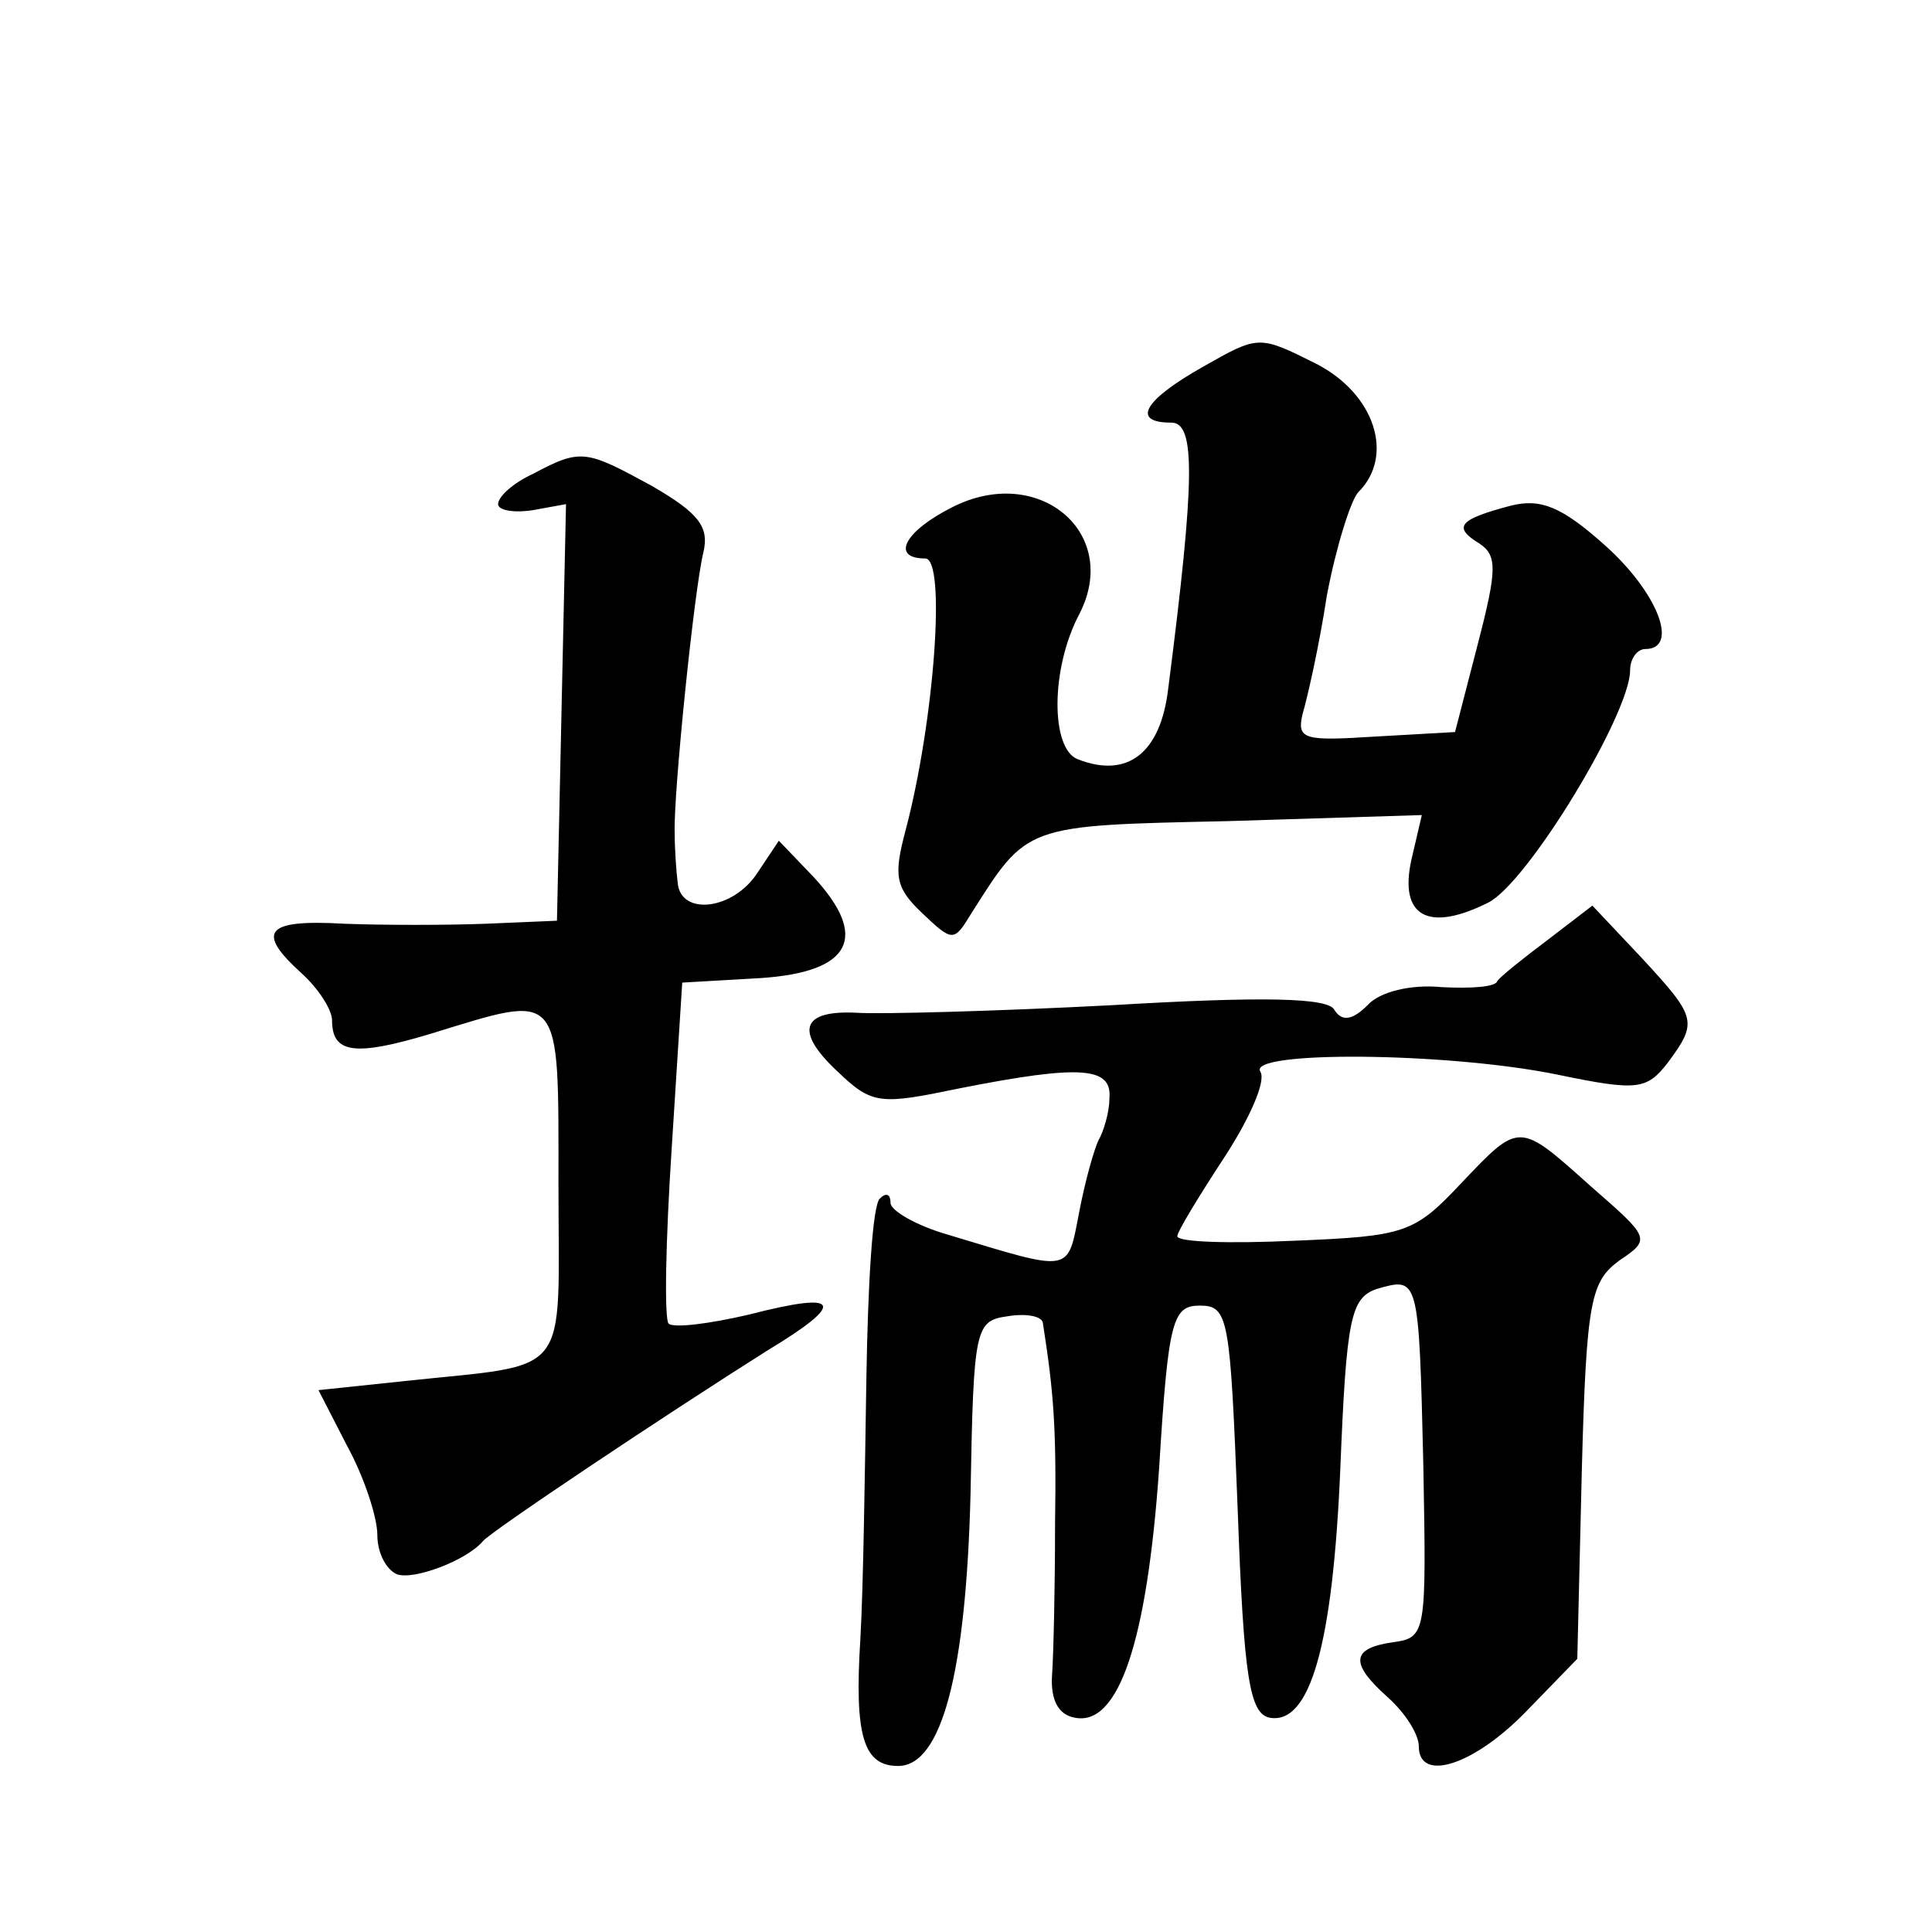 <?xml version="1.0" standalone="no"?>
<!DOCTYPE svg PUBLIC "-//W3C//DTD SVG 20010904//EN"
 "http://www.w3.org/TR/2001/REC-SVG-20010904/DTD/svg10.dtd">
<svg version="1.0" xmlns="http://www.w3.org/2000/svg"
 width="128pt" height="128pt" viewBox="0 0 128 128"
 preserveAspectRatio="xMidYMid meet">
<g transform="translate(0,128) scale(0.1,-0.1)"
fill="#0" stroke="none">
<path d="M797 1037 c-39 -22 -48 -37 -21 -37 16 0 16 -36 -2 -176 -5 -43 -27 -60
-60 -47 -18 7 -18 60 1 96 28 54 -27 100 -84 71 -32 -16 -41 -34 -18 -34 14 0 6
-108 -13 -180 -8 -30 -7 -38 11 -55 20 -19 21 -19 32 -1 38 60 35 59 171 62 l128
4 -7 -30 c-8 -37 11 -48 51 -28 26 13 94 125 94 154 0 8 5 14 10 14 23 0 8 38 -27
69 -28 25 -42 31 -62 26 -34 -9 -39 -14 -21 -25 12 -8 12 -17 -1 -67 l-15 -58 -53
-3 c-47 -3 -52 -2 -48 15 3 10 11 45 16 78 6 32 16 64 21 69 24 24 11 65 -28 85
-38 19 -38 19 -75 -2z M353 966 c-13 -6 -23 -15 -23 -20 0 -4 10 -6 23 -4 l22 4
-3 -138 -3 -138 -47 -2 c-26 -1 -68 -1 -94 0 -52 3 -59 -5 -28 -33 11 -10 20 -24
20 -31 0 -22 15 -24 65 -9 88 27 85 31 85 -100 0 -130 10 -118 -102 -130 l-57 -6
19 -37 c11 -20 20 -47 20 -59 0 -12 6 -23 13 -26 11 -4 46 9 57 22 6 7 123 85 188
126 53 32 50 40 -12 24 -26 -6 -49 -9 -53 -6 -3 3 -2 55 2 116 l7 110 52 3 c60
4 72 27 35 67 l-23 24 -14 -21 c-16 -25 -51 -29 -53 -7 -1 8 -2 23 -2 33 -1 25
13 162 19 186 4 17 -3 26 -34 44 -44 24 -47 25 -79 8z M1025 657 c-16 -12 -31 -24
-33 -27 -1 -4 -18 -5 -37 -4 -20 2 -41 -3 -49 -12 -10 -10 -17 -11 -22 -3 -4 8
-47 9 -148 3 -77 -4 -153 -6 -168 -5 -37 2 -42 -12 -13 -39 23 -22 28 -22 81 -11
81 16 101 14 99 -7 0 -9 -4 -22 -7 -27 -3 -6 -9 -27 -13 -48 -8 -41 -4 -40 -87
-15 -21 6 -38 16 -38 21 0 6 -3 7 -7 3 -5 -4 -8 -58 -9 -119 -1 -62 -2 -139 -4
-173 -4 -64 2 -84 25 -84 29 0 45 62 48 180 2 111 3 115 25 118 12 2 23 0 23 -5
7 -45 9 -68 8 -133 0 -41 -1 -86 -2 -100 -1 -16 4 -26 15 -28 29 -6 48 50 56 166
6 98 9 107 27 107 19 0 20 -8 25 -135 4 -112 8 -135 21 -138 27 -5 42 48 47 165
4 100 7 113 24 119 28 8 28 9 31 -117 2 -111 2 -114 -20 -117 -28 -4 -29 -14 -3
-37 11 -10 20 -24 20 -32 0 -24 36 -13 71 23 l34 35 3 125 c3 113 6 125 25 139
21 14 20 15 -19 49 -48 43 -47 43 -86 2 -31 -33 -37 -35 -110 -38 -43 -2 -78 -1
-78 3 0 3 14 26 31 52 17 26 28 51 24 57 -9 14 124 13 197 -2 53 -11 59 -10 73
8 20 27 19 30 -17 69 l-33 35 -30 -23z"/>
</g>
</svg>

